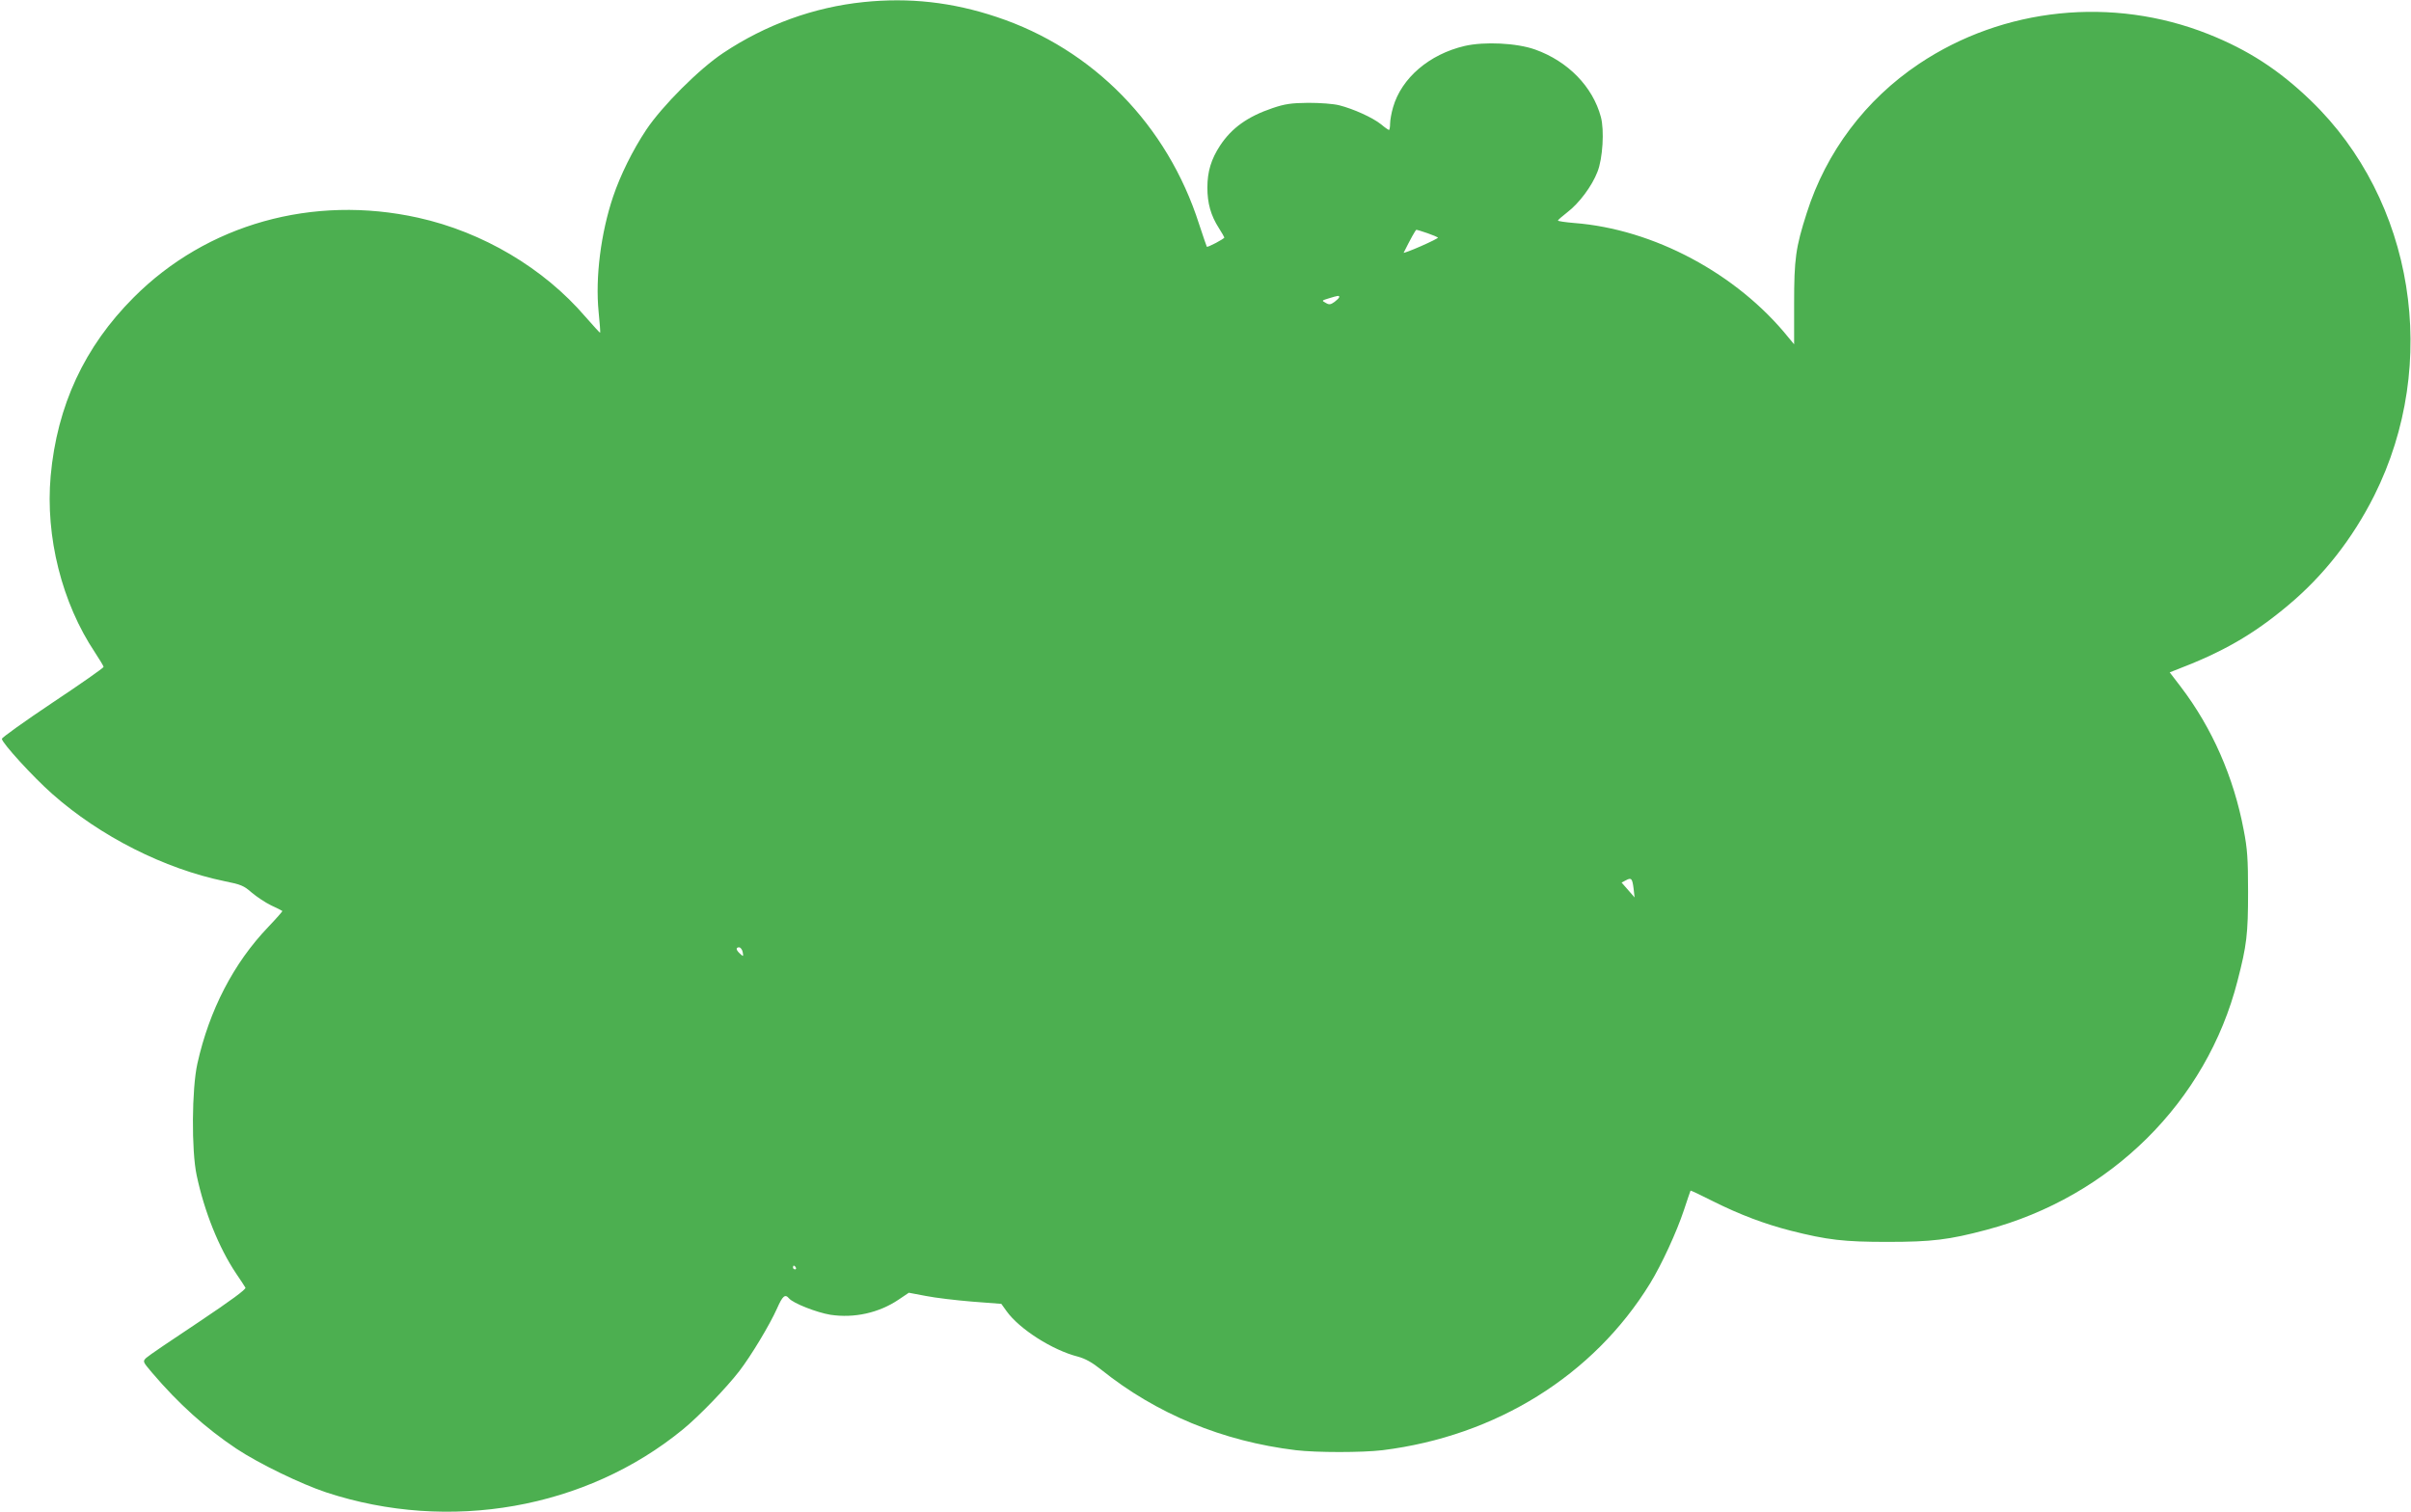 <?xml version="1.0" standalone="no"?>
<!DOCTYPE svg PUBLIC "-//W3C//DTD SVG 20010904//EN"
 "http://www.w3.org/TR/2001/REC-SVG-20010904/DTD/svg10.dtd">
<svg version="1.0" xmlns="http://www.w3.org/2000/svg"
 width="1280pt" height="803pt" viewBox="0 0 1280 803"
 preserveAspectRatio="xMidYMid meet">
<g transform="translate(0,803) scale(0.1,-0.1)"
fill="#4caf50" stroke="none">
<path d="M4585 8019 c-264 -27 -520 -120 -745 -270 -127 -84 -325 -282 -409
-408 -72 -108 -138 -242 -176 -355 -65 -193 -95 -429 -77 -611 6 -60 10 -111
8 -112 -1 -1 -36 37 -78 85 -221 258 -545 450 -888 526 -559 124 -1122 -34
-1510 -423 -262 -262 -407 -575 -441 -948 -29 -323 60 -675 235 -937 25 -38
46 -73 46 -77 0 -5 -121 -90 -270 -189 -148 -99 -270 -186 -270 -193 0 -21
165 -202 267 -292 255 -226 596 -398 916 -464 86 -17 102 -24 143 -60 26 -22
72 -53 103 -68 31 -14 58 -28 60 -30 2 -1 -32 -40 -75 -85 -184 -192 -313
-442 -376 -725 -30 -134 -32 -462 -4 -593 41 -194 118 -385 209 -521 24 -35
46 -69 50 -76 5 -8 -78 -69 -250 -184 -142 -94 -267 -179 -277 -189 -19 -19
-18 -20 30 -77 142 -167 286 -296 449 -405 119 -79 344 -188 477 -232 653
-215 1379 -87 1893 334 86 70 233 223 300 310 63 82 161 245 200 332 30 68 43
79 64 54 22 -26 147 -75 220 -87 126 -19 257 10 361 80 l55 37 90 -17 c50 -10
160 -23 245 -30 l156 -12 28 -39 c68 -95 244 -207 378 -241 40 -11 75 -30 125
-70 292 -234 644 -380 1033 -427 109 -13 352 -13 460 0 603 75 1120 397 1420
885 62 101 142 275 180 390 18 55 34 101 35 103 1 2 56 -24 121 -57 142 -71
273 -120 409 -155 197 -50 285 -60 515 -60 235 0 327 11 526 64 659 175 1169
680 1333 1322 49 189 56 248 56 473 0 175 -4 230 -23 327 -53 282 -168 543
-334 761 l-59 77 28 11 c252 96 414 188 603 347 186 156 340 352 455 581 351
701 212 1568 -337 2097 -169 163 -333 269 -544 353 -509 202 -1088 142 -1536
-158 -284 -190 -493 -468 -596 -792 -59 -184 -67 -244 -67 -481 l0 -216 -30
36 c-273 339 -717 576 -1138 608 -48 4 -87 10 -86 13 0 3 23 23 50 44 62 47
131 139 160 215 28 70 37 221 18 291 -43 161 -175 296 -349 358 -98 35 -270
43 -374 19 -188 -44 -335 -170 -380 -325 -9 -30 -16 -70 -16 -88 0 -18 -3 -33
-6 -33 -3 0 -22 13 -42 30 -45 36 -147 82 -222 101 -32 8 -101 13 -165 13 -91
-1 -124 -6 -189 -28 -133 -45 -217 -106 -278 -198 -48 -73 -68 -139 -68 -224
0 -83 18 -148 61 -215 16 -25 29 -48 29 -50 0 -7 -89 -54 -93 -49 -2 3 -20 57
-41 120 -168 526 -563 930 -1075 1100 -236 79 -465 104 -706 79z m2993 -1227
c29 -10 54 -21 56 -23 3 -3 -38 -23 -90 -46 -52 -23 -94 -38 -92 -35 35 70 63
122 68 122 3 0 29 -8 58 -18z m-468 -339 c0 -5 -12 -16 -25 -26 -21 -15 -29
-16 -47 -5 -22 12 -22 12 17 24 49 15 55 16 55 7z m1563 -3143 l5 -45 -34 39
-35 40 23 12 c29 16 34 10 41 -46z m-4730 -335 c4 -25 4 -25 -14 -9 -22 20
-24 34 -5 34 7 0 16 -11 19 -25z m282 -1675 c3 -5 1 -10 -4 -10 -6 0 -11 5
-11 10 0 6 2 10 4 10 3 0 8 -4 11 -10z"/>
</g>
</svg>
